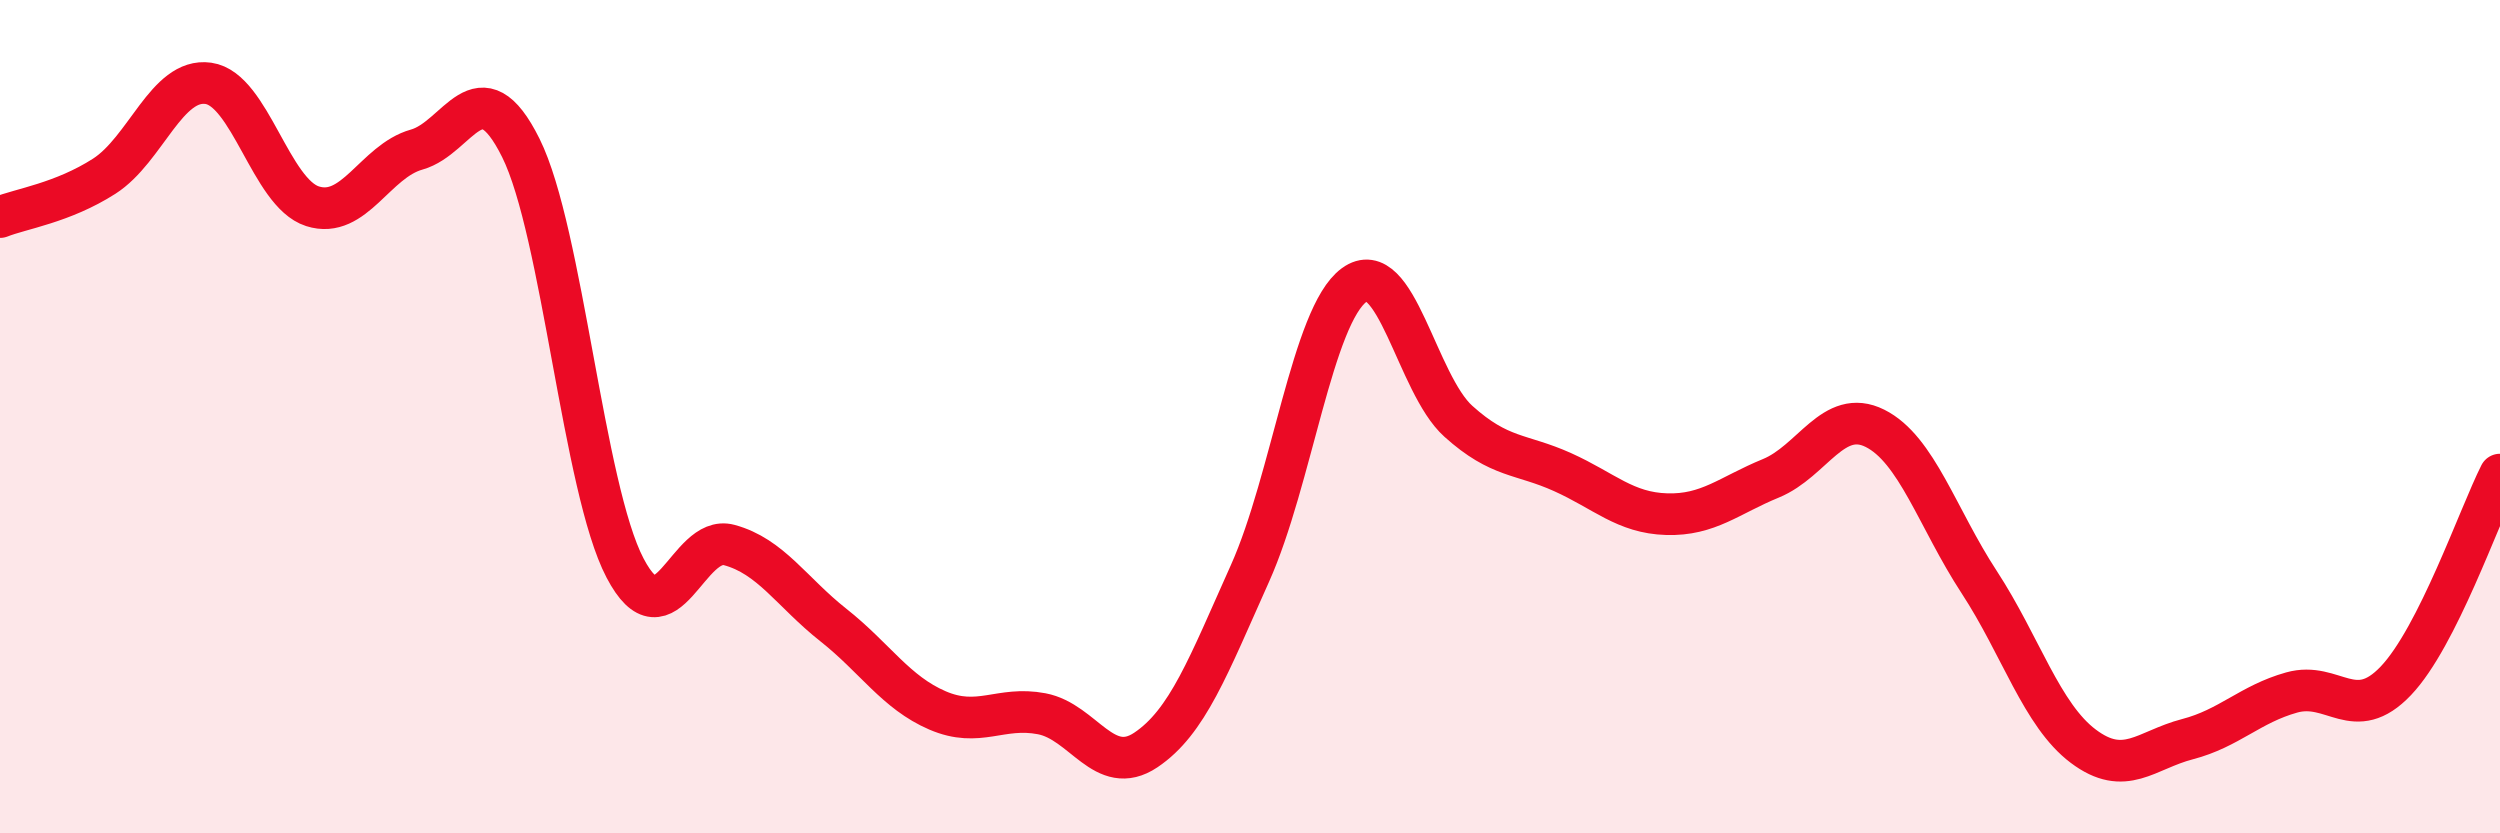 
    <svg width="60" height="20" viewBox="0 0 60 20" xmlns="http://www.w3.org/2000/svg">
      <path
        d="M 0,5.21 C 0.5,5.01 1.5,4.87 2.5,4.23 C 3.5,3.59 4,1.86 5,2 C 6,2.14 6.5,4.63 7.5,4.95 C 8.5,5.27 9,3.87 10,3.59 C 11,3.31 11.5,1.54 12.5,3.55 C 13.5,5.56 14,11.72 15,13.63 C 16,15.54 16.5,12.81 17.5,13.08 C 18.5,13.35 19,14.21 20,15 C 21,15.79 21.5,16.62 22.5,17.05 C 23.5,17.48 24,16.94 25,17.13 C 26,17.32 26.5,18.67 27.5,18 C 28.5,17.33 29,15.99 30,13.76 C 31,11.53 31.5,7.57 32.5,6.84 C 33.5,6.11 34,9.21 35,10.11 C 36,11.01 36.5,10.88 37.5,11.33 C 38.5,11.78 39,12.31 40,12.34 C 41,12.37 41.5,11.89 42.5,11.48 C 43.5,11.07 44,9.78 45,10.28 C 46,10.78 46.5,12.44 47.5,13.97 C 48.5,15.5 49,17.16 50,17.91 C 51,18.66 51.5,18 52.5,17.74 C 53.5,17.48 54,16.9 55,16.62 C 56,16.34 56.5,17.39 57.5,16.34 C 58.5,15.29 59.5,12.38 60,11.39L60 20L0 20Z"
        fill="#EB0A25"
        opacity="0.1"
        stroke-linecap="round"
        stroke-linejoin="round"
      />
      <path
        d="M 0,5.21 C 0.5,5.01 1.5,4.87 2.5,4.23 C 3.5,3.59 4,1.86 5,2 C 6,2.14 6.5,4.63 7.5,4.95 C 8.5,5.27 9,3.87 10,3.59 C 11,3.31 11.5,1.54 12.5,3.55 C 13.5,5.56 14,11.72 15,13.63 C 16,15.54 16.5,12.81 17.5,13.08 C 18.5,13.35 19,14.21 20,15 C 21,15.79 21.5,16.62 22.5,17.05 C 23.5,17.48 24,16.94 25,17.13 C 26,17.32 26.5,18.67 27.5,18 C 28.5,17.33 29,15.99 30,13.76 C 31,11.53 31.5,7.57 32.5,6.84 C 33.5,6.11 34,9.21 35,10.11 C 36,11.01 36.5,10.88 37.5,11.33 C 38.5,11.78 39,12.31 40,12.34 C 41,12.37 41.5,11.89 42.5,11.48 C 43.5,11.07 44,9.78 45,10.28 C 46,10.78 46.5,12.44 47.5,13.97 C 48.5,15.5 49,17.16 50,17.91 C 51,18.66 51.5,18 52.5,17.74 C 53.5,17.48 54,16.9 55,16.62 C 56,16.34 56.5,17.39 57.5,16.34 C 58.5,15.29 59.5,12.38 60,11.39"
        stroke="#EB0A25"
        stroke-width="1"
        fill="none"
        stroke-linecap="round"
        stroke-linejoin="round"
      />
    </svg>
  